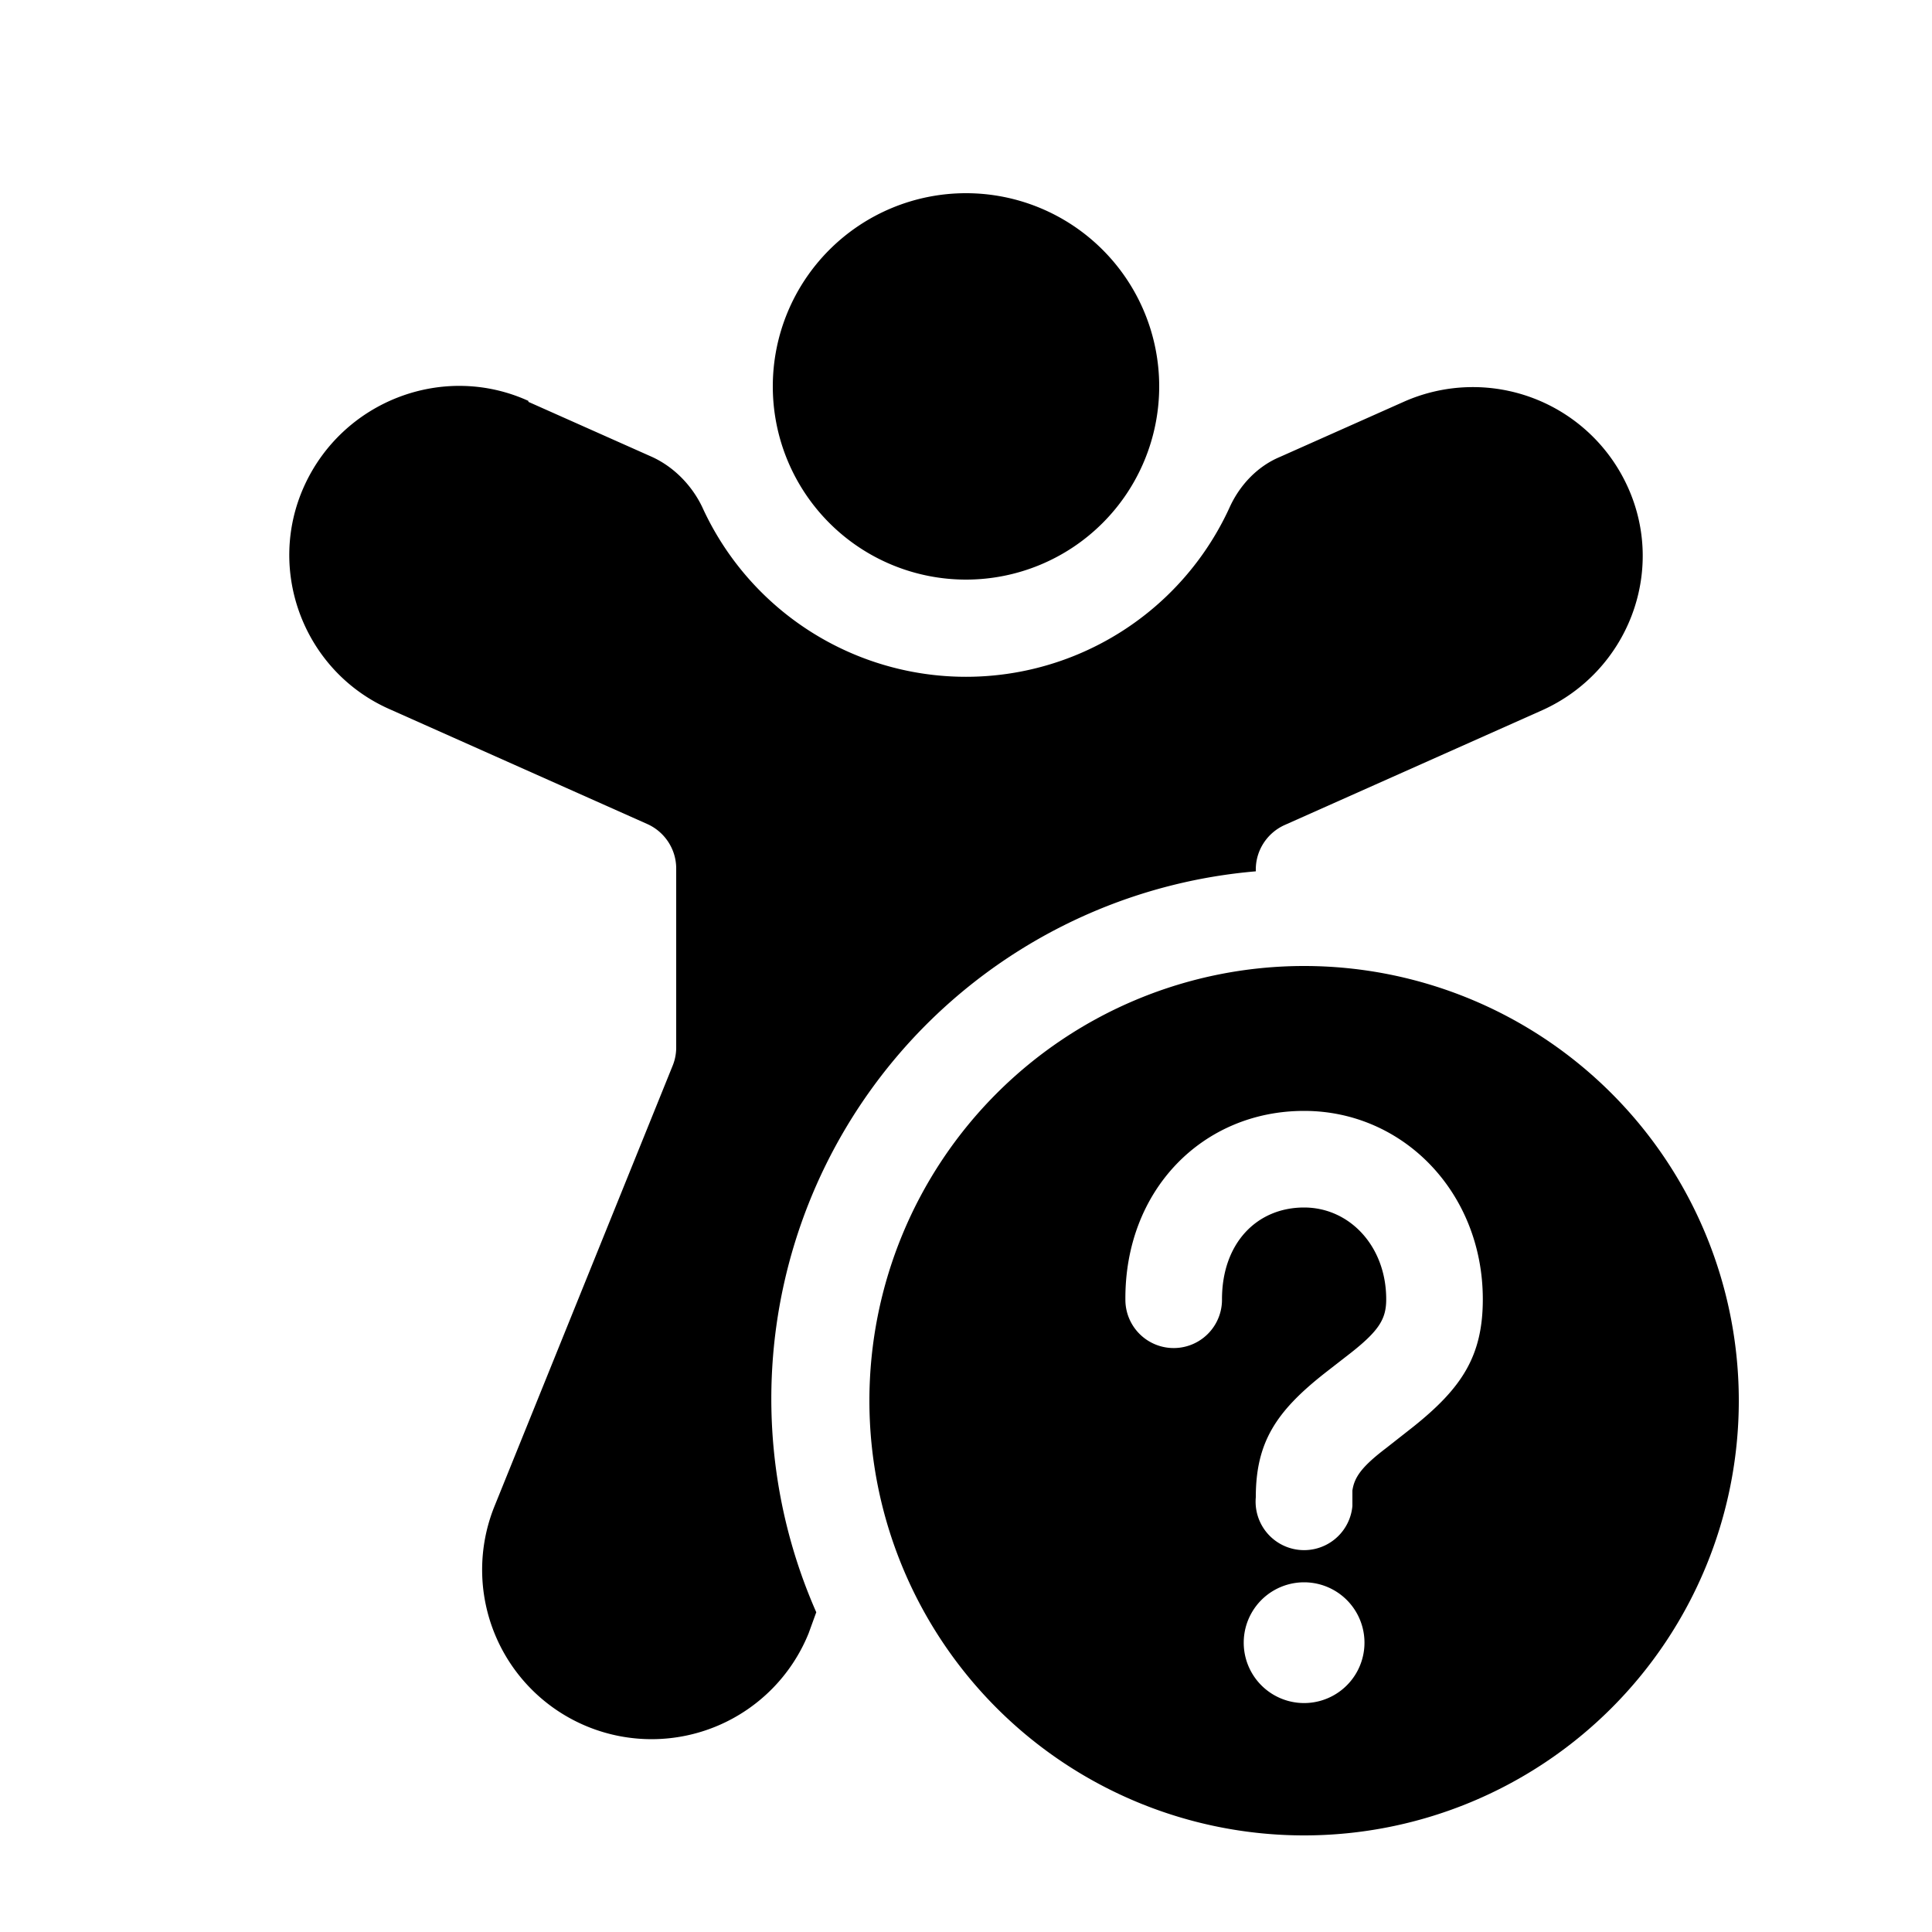 <svg width="20" height="20" viewBox="0 0 20 20" xmlns="http://www.w3.org/2000/svg"><path d="M10 6a2 2 0 1 0 0-4 2 2 0 0 0 0 4ZM5.47 4.15c-.88-.4-1.92 0-2.32.88-.4.88 0 1.92.88 2.31L6.7 8.53c.18.08.3.26.3.46v1.86a.5.5 0 0 1-.04.19l-1.84 4.55a1.75 1.75 0 0 0 3.25 1.32l.08-.22A5.48 5.48 0 0 1 13 9.02V9c0-.2.12-.38.3-.46l2.67-1.19c.88-.4 1.28-1.43.88-2.31a1.76 1.76 0 0 0-2.32-.88l-1.28.57c-.24.1-.42.3-.52.52a3 3 0 0 1-5.46 0c-.1-.21-.28-.41-.52-.52l-1.28-.57ZM18 14.5a4.5 4.5 0 1 1-9 0 4.5 4.5 0 0 1 9 0Zm-4.5 1.88a.62.62 0 1 0 0 1.25.62.62 0 0 0 0-1.25Zm0-4.88c-1.05 0-1.86.82-1.85 1.96a.5.5 0 1 0 1-.01c0-.58.36-.95.85-.95.47 0 .85.4.85.95 0 .2-.07.32-.36.55l-.27.21c-.51.4-.72.72-.72 1.29a.5.5 0 0 0 1 .09v-.16c.02-.14.1-.25.35-.44l.28-.22c.5-.4.72-.73.72-1.32 0-1.1-.82-1.95-1.85-1.95Z"/></svg>